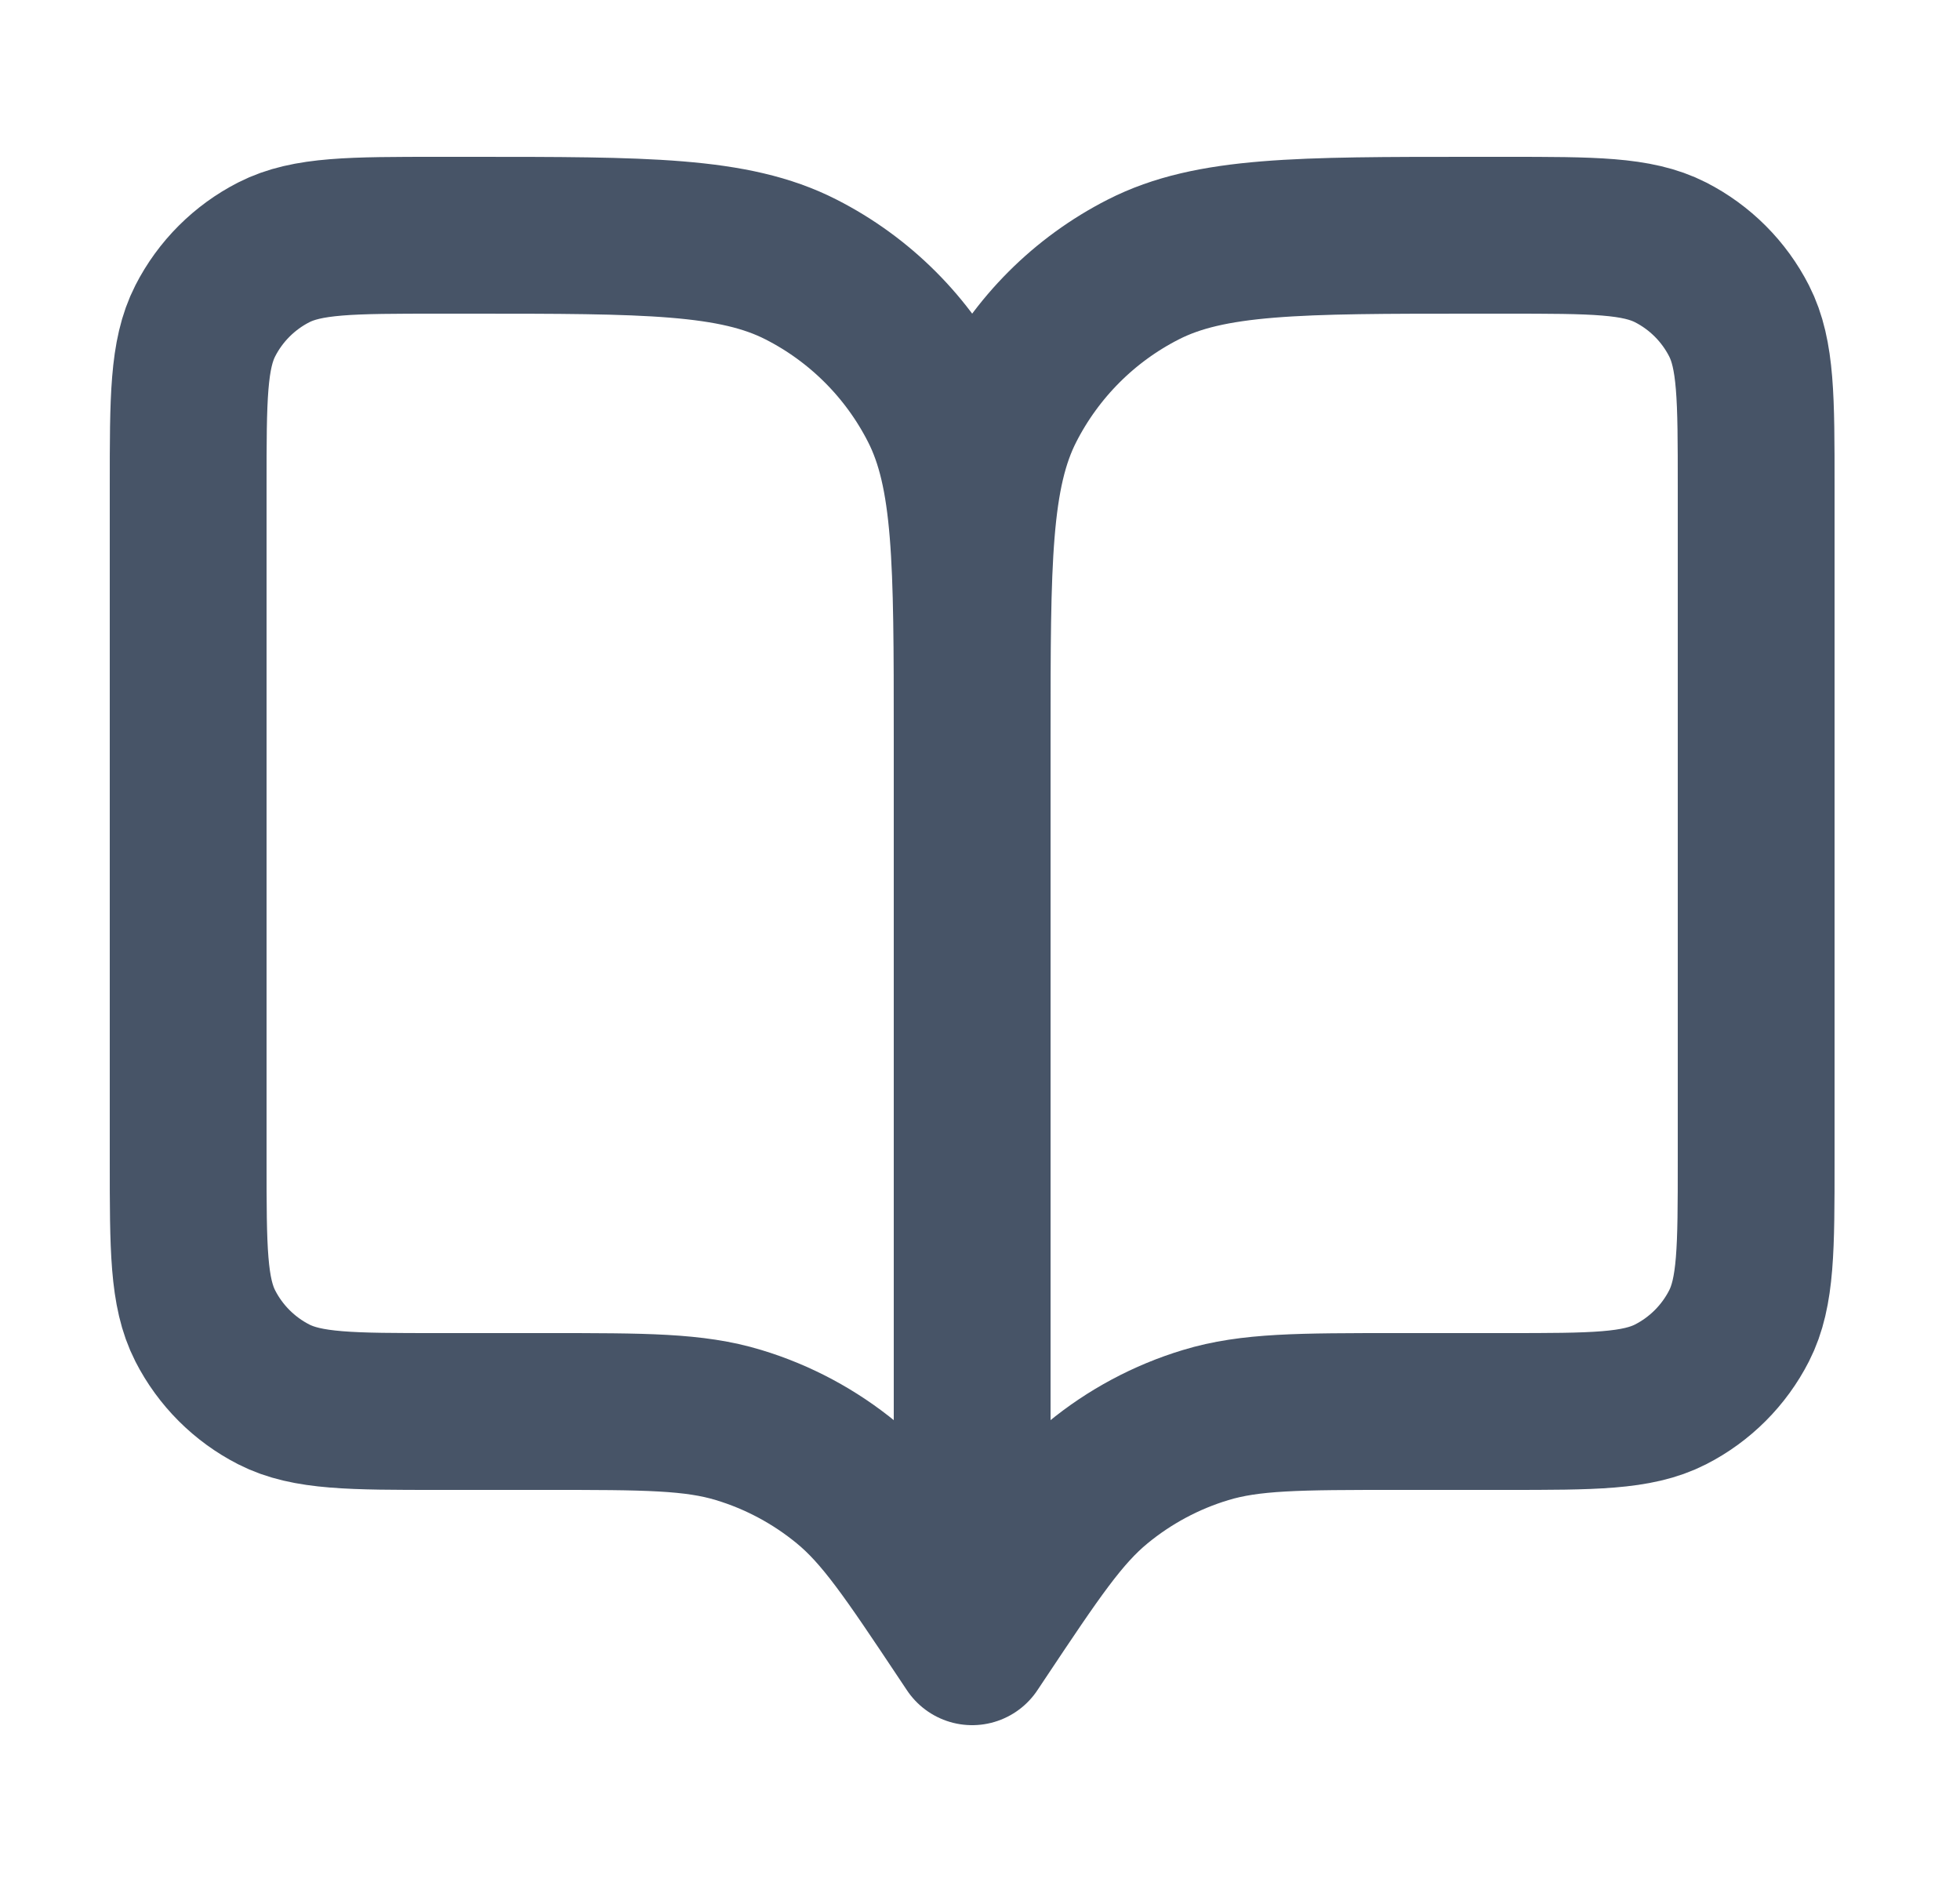 <svg width="25" height="24" viewBox="0 0 25 24" fill="none" xmlns="http://www.w3.org/2000/svg">
<g id="book-open-01">
<path id="Icon" d="M12.4 21L12.3 20.85C11.605 19.808 11.258 19.287 10.799 18.91C10.393 18.576 9.925 18.325 9.422 18.173C8.853 18 8.227 18 6.975 18H5.6C4.48 18 3.92 18 3.492 17.782C3.116 17.59 2.81 17.284 2.618 16.908C2.4 16.48 2.4 15.92 2.4 14.8V6.2C2.4 5.08 2.4 4.52 2.618 4.092C2.81 3.716 3.116 3.41 3.492 3.218C3.92 3 4.48 3 5.6 3H6C8.24 3 9.36 3 10.216 3.436C10.969 3.819 11.581 4.431 11.964 5.184C12.4 6.04 12.4 7.16 12.4 9.4M12.4 21V9.4M12.4 21L12.5 20.85C13.195 19.808 13.542 19.287 14.001 18.91C14.407 18.576 14.875 18.325 15.378 18.173C15.947 18 16.573 18 17.825 18H19.2C20.32 18 20.88 18 21.308 17.782C21.684 17.59 21.99 17.284 22.182 16.908C22.4 16.48 22.4 15.92 22.4 14.8V6.2C22.4 5.08 22.4 4.52 22.182 4.092C21.99 3.716 21.684 3.41 21.308 3.218C20.88 3 20.32 3 19.2 3H18.8C16.56 3 15.44 3 14.584 3.436C13.831 3.819 13.22 4.431 12.836 5.184C12.4 6.04 12.4 7.16 12.4 9.4" stroke="#475467" stroke-width="2" stroke-linecap="round" stroke-linejoin="round"/>
</g>
</svg>
